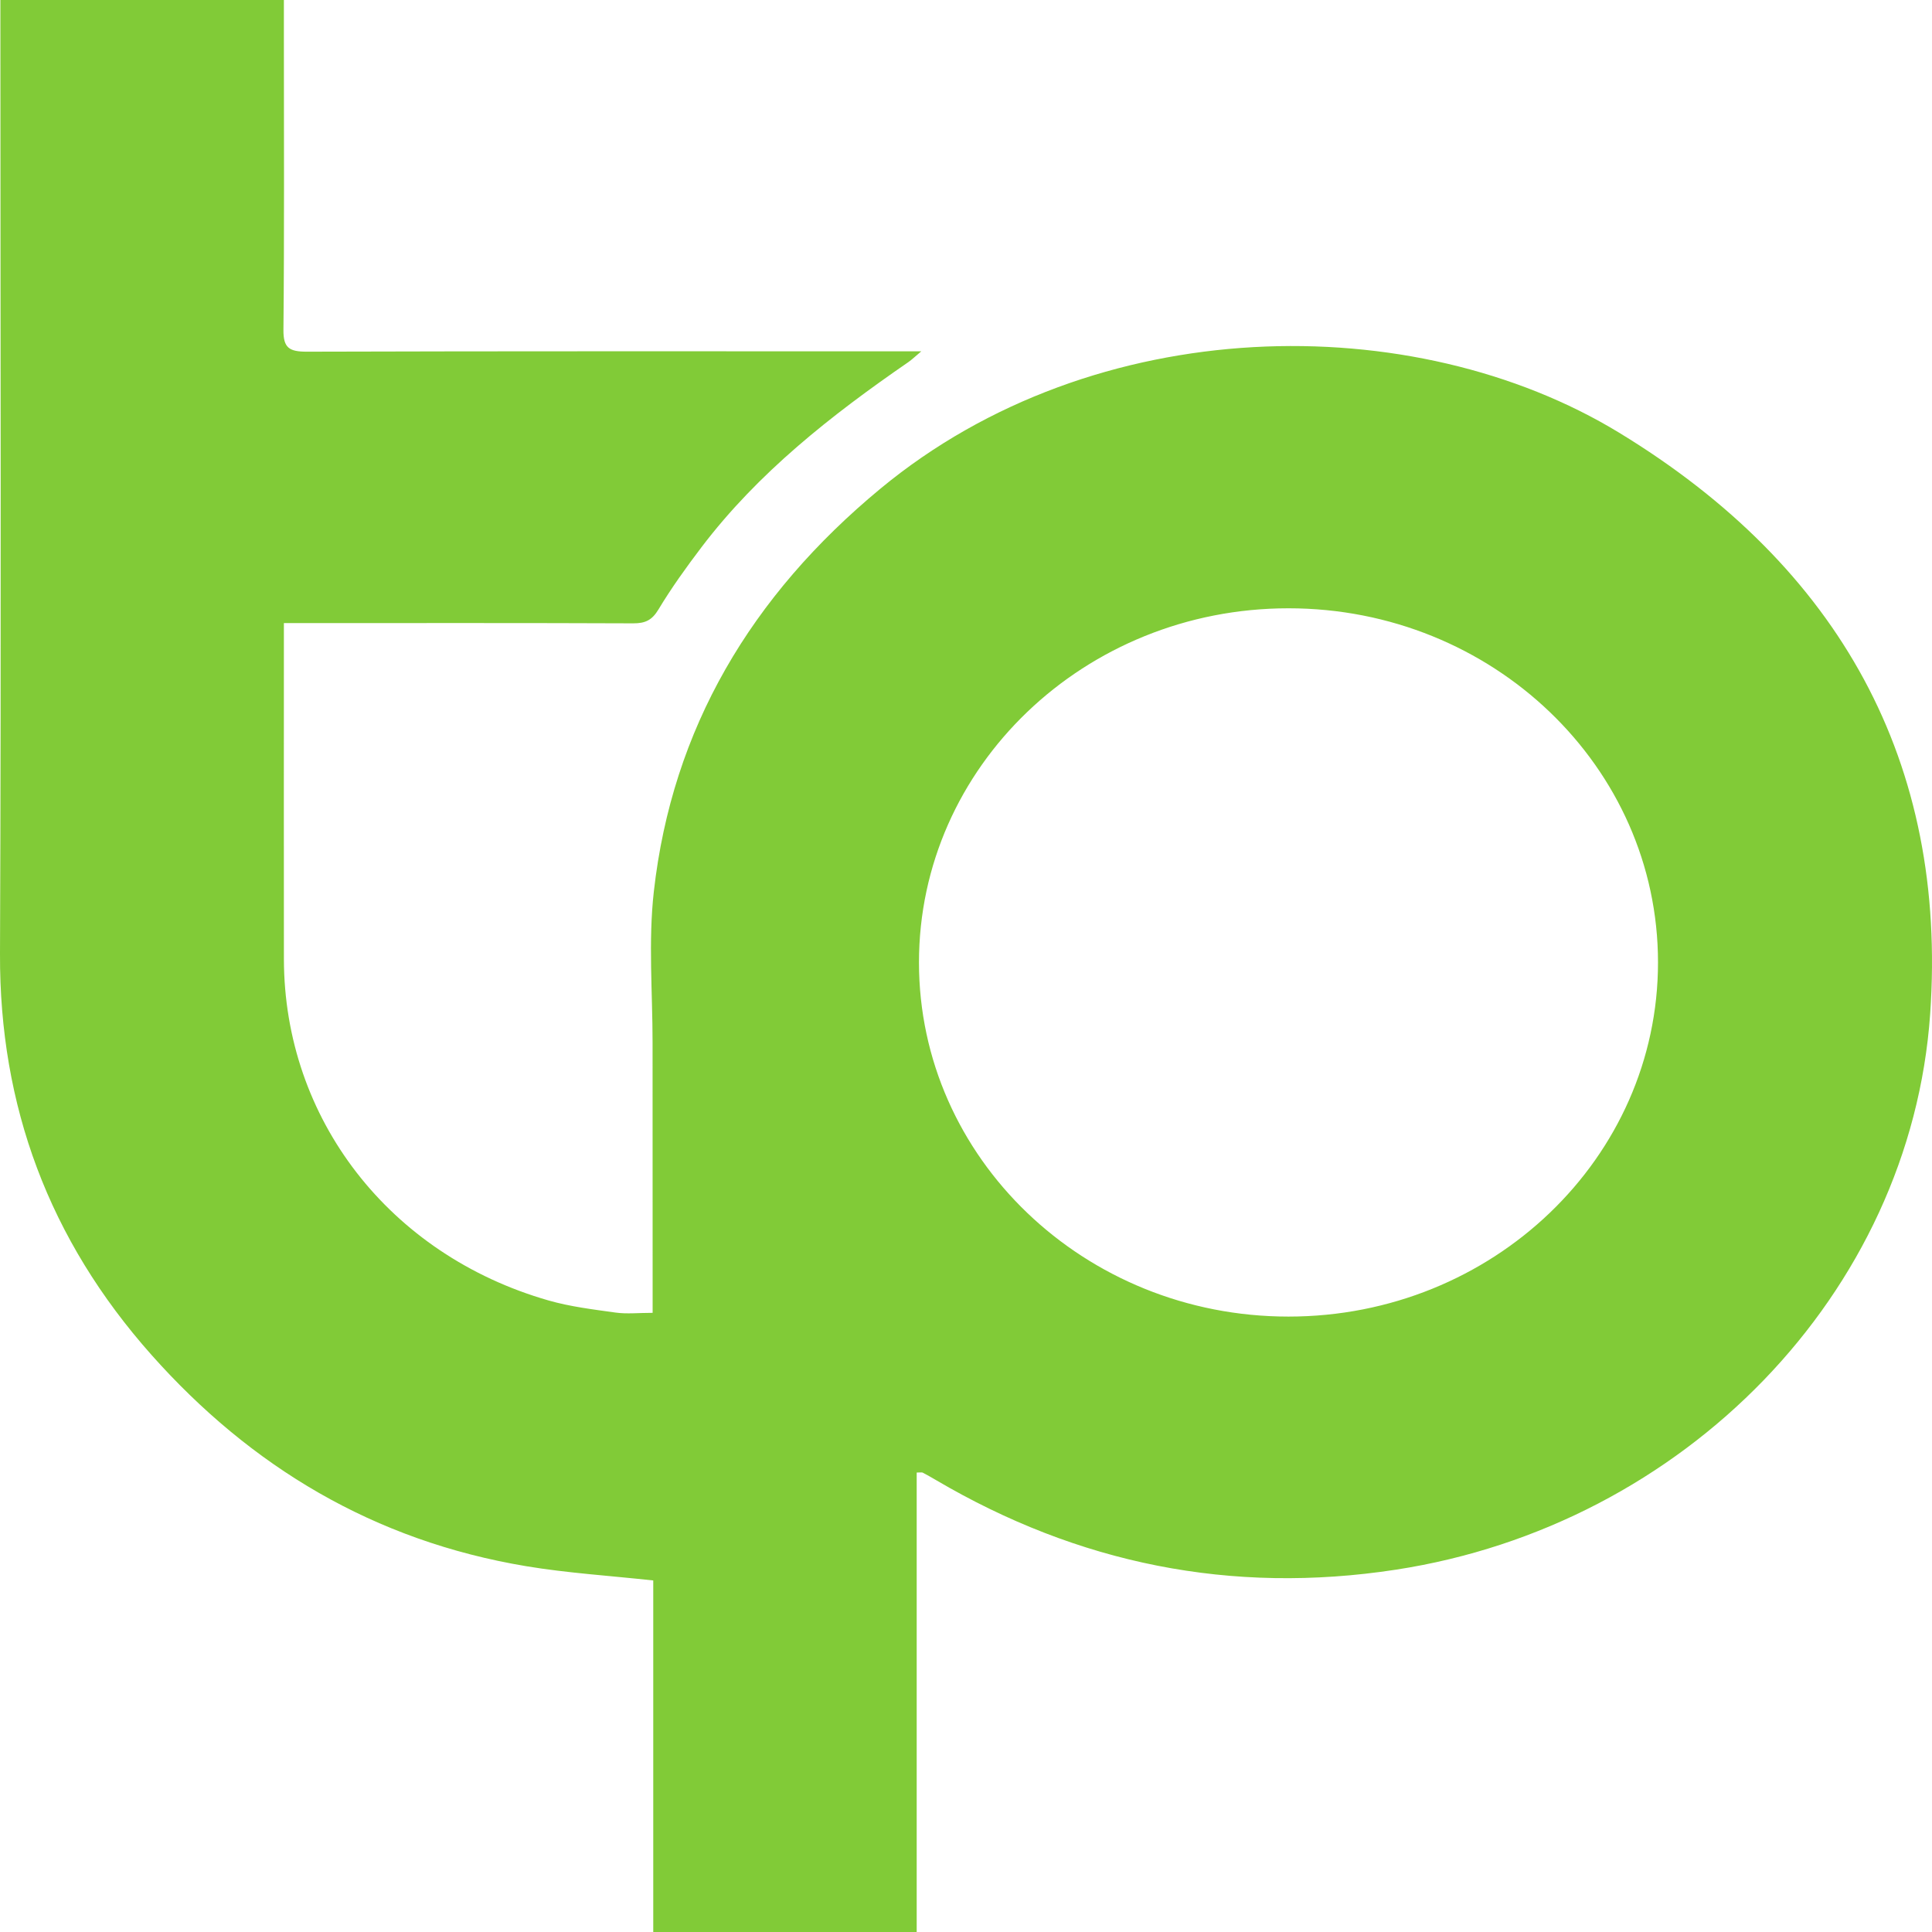 <svg width="100" height="100" viewBox="0 0 100 100" fill="none" xmlns="http://www.w3.org/2000/svg">
<path d="M66.692 68.146C56.129 68.146 47.566 59.939 47.566 49.815C47.566 39.691 56.129 31.485 66.692 31.485C77.255 31.485 85.818 39.691 85.818 49.815C85.818 59.939 77.255 68.146 66.692 68.146ZM83.805 22.396C73.175 15.923 56.687 16.092 45.565 25.298C38.879 30.833 34.791 37.707 33.842 46.148C33.551 48.731 33.778 51.367 33.777 53.979C33.775 58.331 33.778 62.684 33.78 67.036V67.952C33.044 67.952 32.444 68.019 31.867 67.939C30.699 67.776 29.512 67.633 28.387 67.31C20.143 64.944 14.705 57.903 14.695 49.639C14.688 44.215 14.694 38.789 14.694 33.364V32.251C15.183 32.251 15.537 32.252 15.89 32.251C21.517 32.251 27.144 32.241 32.772 32.264C33.411 32.267 33.751 32.093 34.081 31.547C34.753 30.431 35.52 29.363 36.313 28.319C39.236 24.47 43.019 21.497 47.014 18.744C47.202 18.614 47.366 18.452 47.686 18.184H46.794C36.494 18.184 26.194 18.172 15.893 18.203C14.969 18.205 14.662 18.009 14.671 17.074C14.719 12.058 14.694 7.044 14.694 2.028V0H0.02V0.827C0.02 17.008 0.066 33.188 0 49.368C-0.031 57.243 2.533 64.159 7.843 70.132C12.982 75.912 19.354 79.753 27.235 81.066C29.357 81.42 31.519 81.554 33.812 81.804V100H47.448V76.219C47.636 76.219 47.71 76.199 47.758 76.223C47.989 76.343 48.215 76.472 48.439 76.604C55.788 80.928 63.714 82.556 72.254 81.246C87.163 78.96 98.896 66.952 99.905 52.483C100.811 39.482 95.245 29.363 83.805 22.396Z" fill="#81CB37"/>
</svg>
